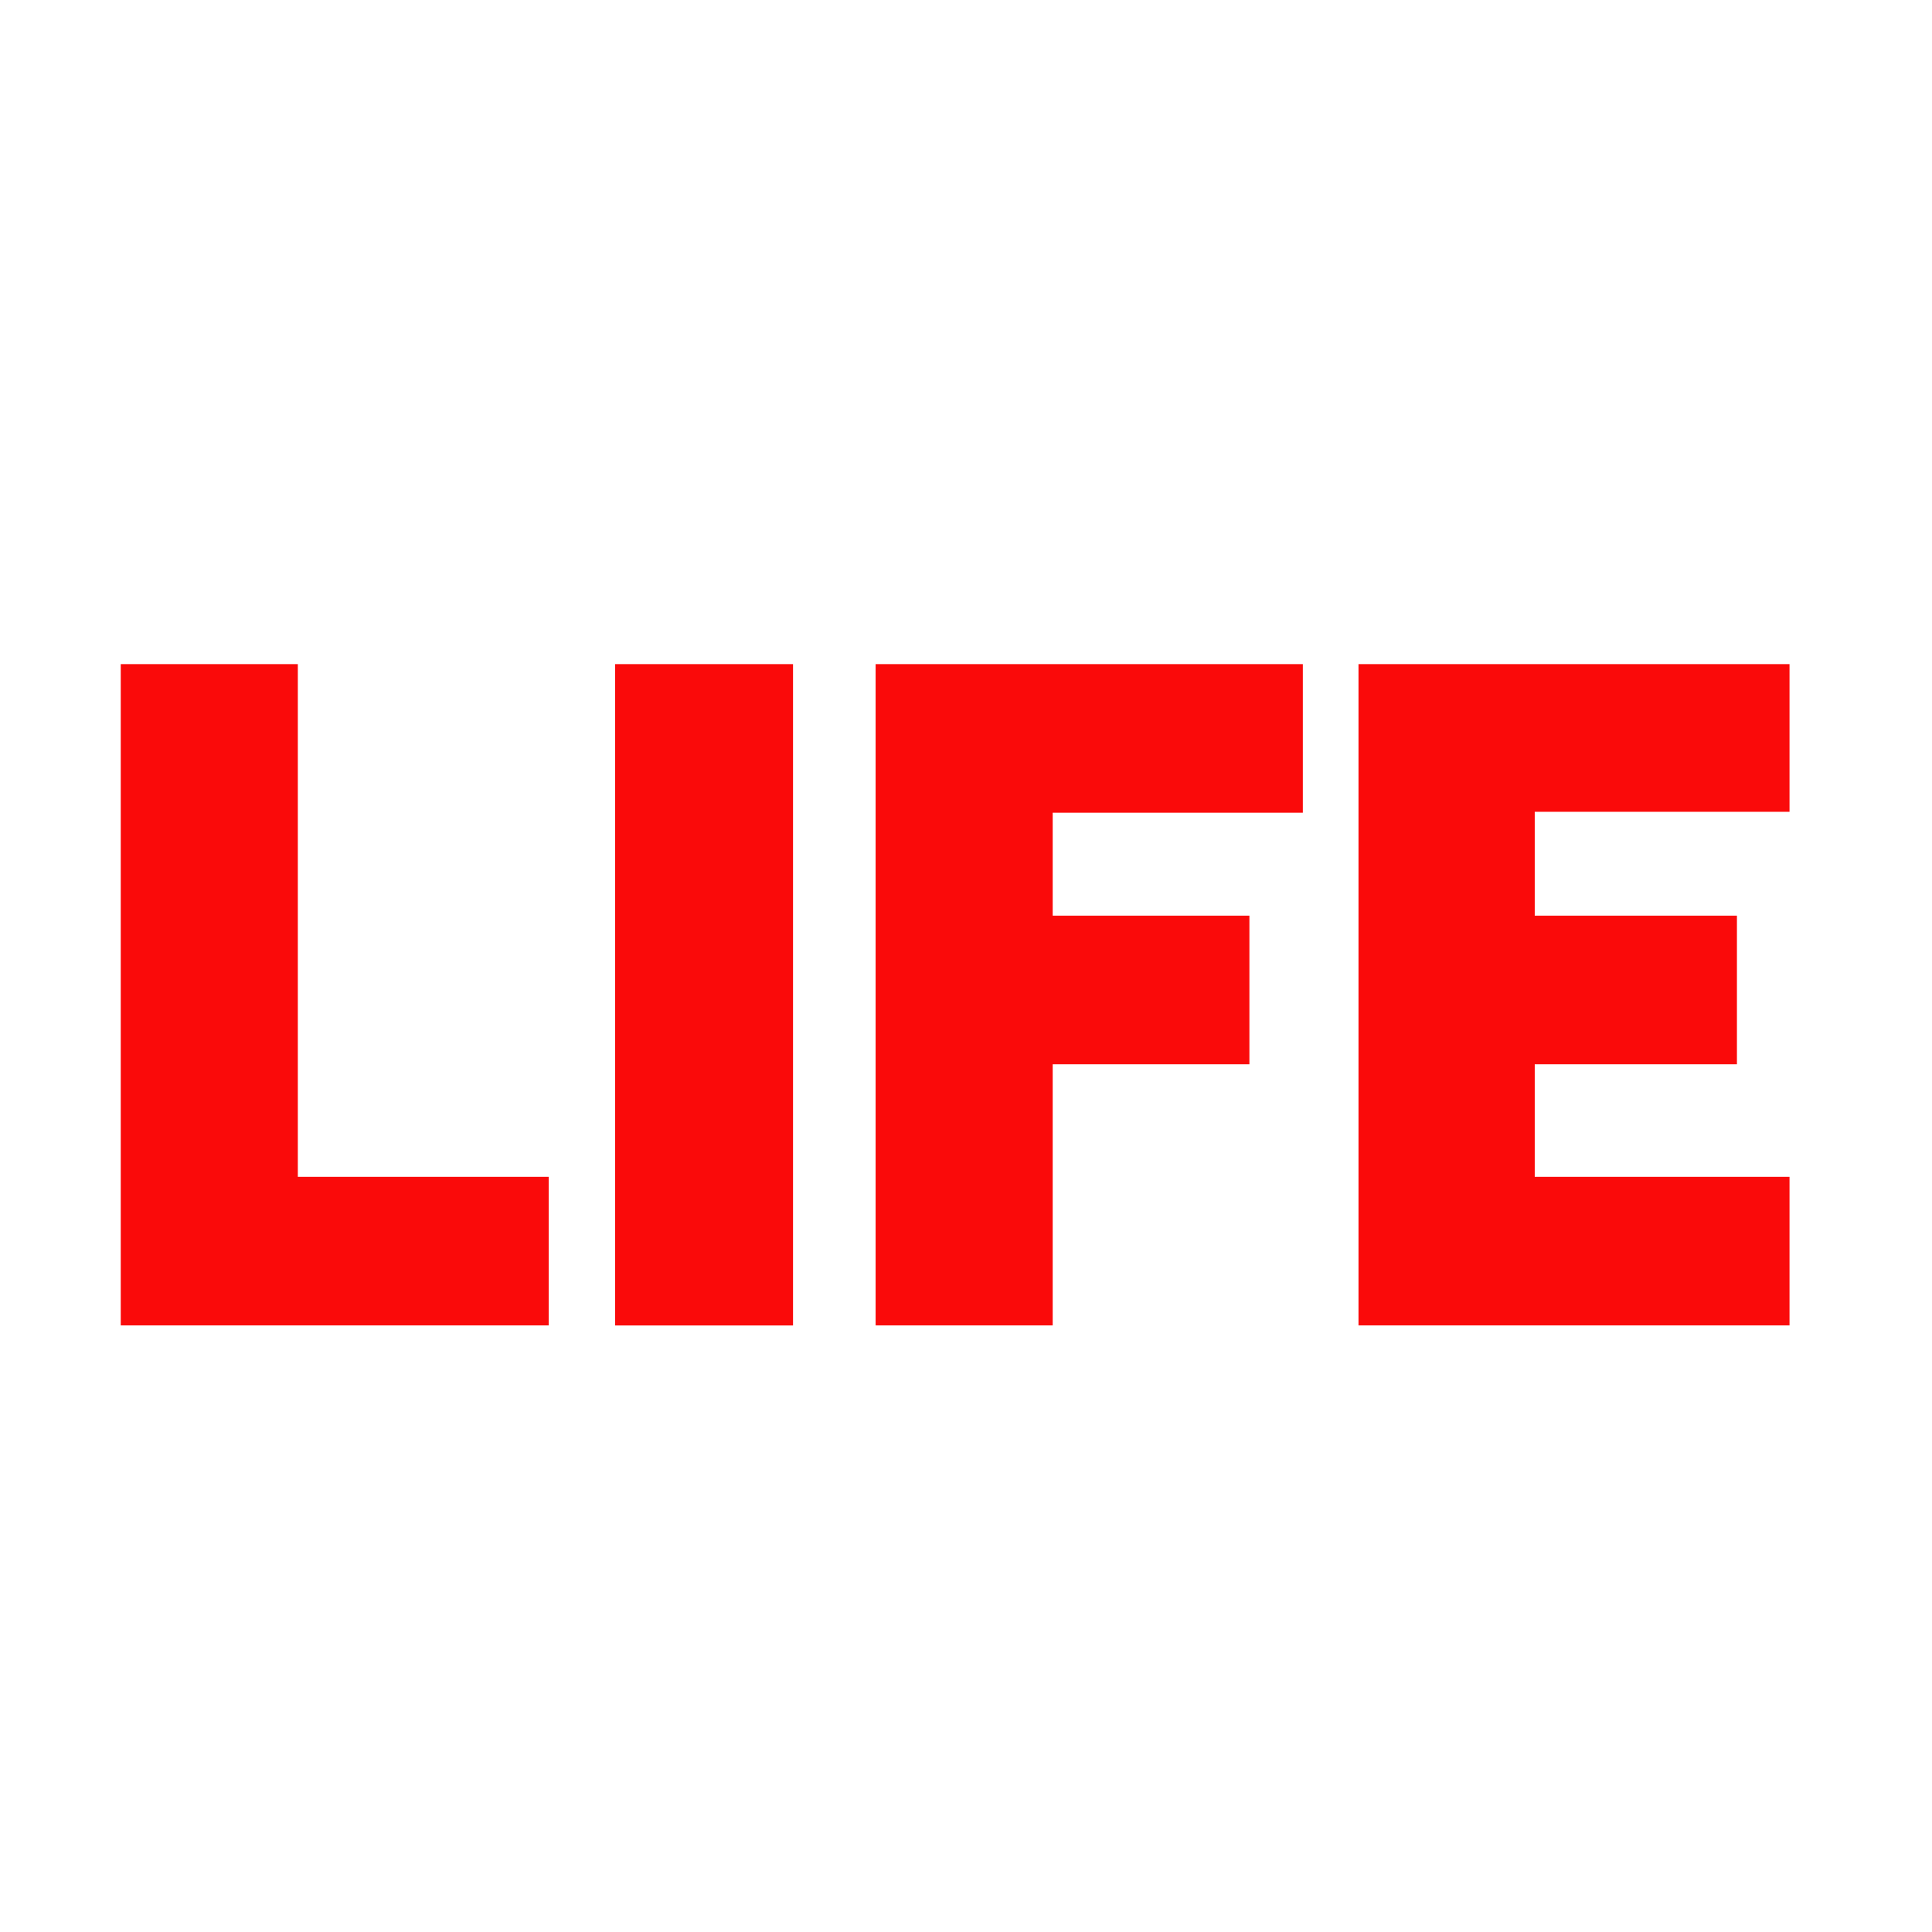 <?xml version="1.0" encoding="UTF-8"?> <svg xmlns="http://www.w3.org/2000/svg" width="32" height="32" viewBox="0 0 32 32" fill="none"><path d="M4.933 11H2V21.953H9.088V19.492H4.933V11Z" fill="#FA0A0A"></path><path d="M13.135 11H10.188V21.954H13.135V11Z" fill="#FA0A0A"></path><path d="M14.503 21.953H17.436V17.628H20.694V15.166H17.436V13.461H21.579V11H14.503V21.953Z" fill="#FA0A0A"></path><path d="M25.42 19.492V17.628H28.769V15.166H25.42V13.446H29.64V11H22.501V21.953H29.64V19.492H25.42Z" fill="#FA0A0A"></path></svg> 
